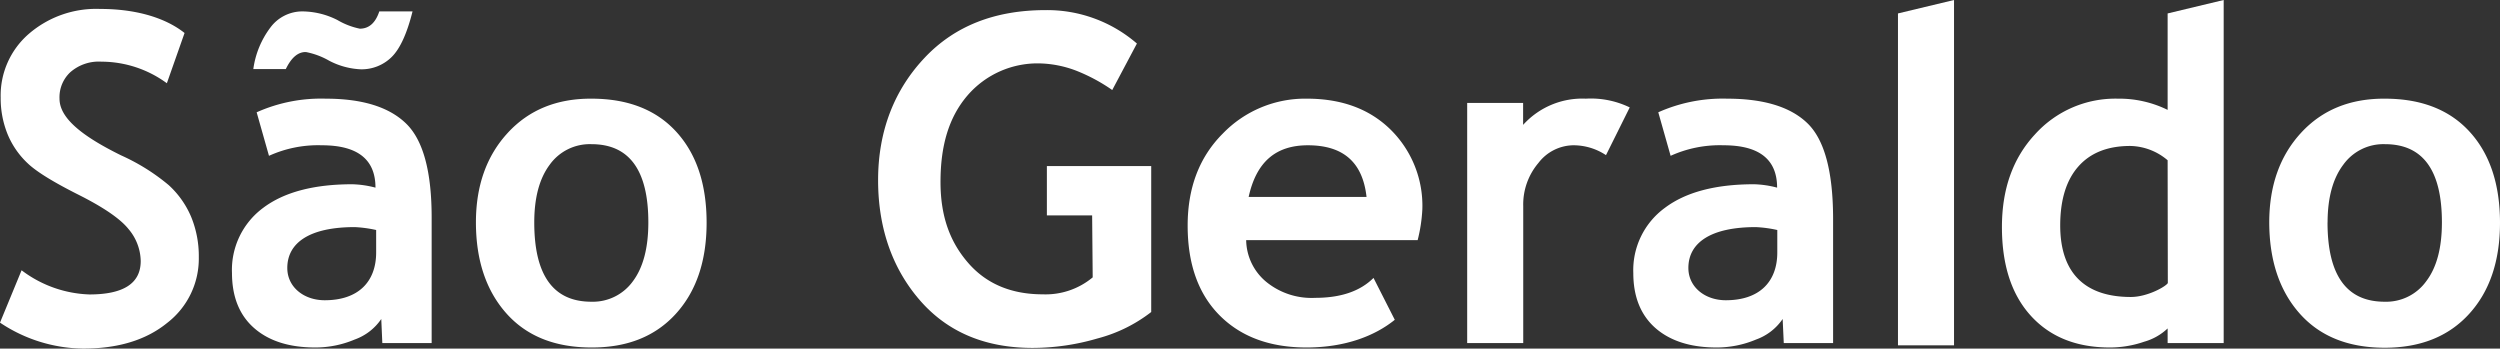 <svg xmlns="http://www.w3.org/2000/svg" viewBox="0 0 405.42 56.53" id="logo" class="logo svg replaced-svg">
	<rect x="0" y="0" width="405.42" height="56.53" fill="#333333" stroke="none"/>
	<g id="Camada_1-2" data-name="Camada 1">
		<path fill="#ffffff" d="M0,52.32l3.5-8.49a19.21,19.21,0,0,0,11,3.92q8.33,0,8.32-5.43a8.23,8.23,0,0,0-2-5.2q-2-2.48-8.09-5.54T4.53,26.52a13.56,13.56,0,0,1-3.28-4.71,15.46,15.46,0,0,1-1.14-6A13.21,13.21,0,0,1,4.63,5.53,16.7,16.7,0,0,1,16.25,1.45c6.16,0,10.8,1.6,13.68,3.9L27.06,13.5A18,18,0,0,0,16.45,10a7,7,0,0,0-5.07,1.73A5.56,5.56,0,0,0,9.65,16c0,3,3.29,5.9,10,9.2a33.1,33.1,0,0,1,7.71,4.82A14.71,14.71,0,0,1,31,35.17a16.74,16.74,0,0,1,1.24,6.53,13.16,13.16,0,0,1-5.11,10.65Q22,56.54,13.45,56.53A24.66,24.66,0,0,1,0,52.32Z"></path>
		<path fill="#ffffff" d="M46.35,11.2H41.08a14.41,14.41,0,0,1,2.78-6.75,6.44,6.44,0,0,1,5.19-2.6,12.75,12.75,0,0,1,5.67,1.4,11.85,11.85,0,0,0,3.63,1.4c1.48,0,2.54-.93,3.16-2.8H66.9C66,5.47,64.85,7.93,63.52,9.24a6.93,6.93,0,0,1-5,2,12.15,12.15,0,0,1-5.15-1.4,12.21,12.21,0,0,0-3.76-1.4Q47.7,8.4,46.35,11.2Z"></path>
		<path fill="#ffffff" d="M77.18,36.07q0-8.91,5.15-14.51T95.91,16q8.86,0,13.77,5.38t4.91,14.73q0,9.3-5,14.79T95.91,56.35q-8.88,0-13.8-5.54T77.18,36.07Zm9.46,0q0,12.87,9.27,12.86a8,8,0,0,0,6.74-3.34q2.49-3.35,2.49-9.52,0-12.69-9.23-12.69a8,8,0,0,0-6.77,3.34Q86.64,30.07,86.64,36.07Z"></path>
		<path fill="#ffffff" d="M184.37,7.06l-4,7.54a28.48,28.48,0,0,0-5.5-3,17.68,17.68,0,0,0-6-1.31,15,15,0,0,0-12,5.22c-3,3.52-4.35,8.09-4.35,14,0,5.64,1.57,9.78,4.52,13.16s7,5.06,12.06,5.06a11.92,11.92,0,0,0,8.1-2.75l-.09-10.05h-7.34v-8h16.92V50.6A24.12,24.12,0,0,1,178,54.88a37.45,37.45,0,0,1-10.54,1.54q-11.38,0-18.06-7.47c-4.45-5-7-11.56-7-19.73s2.75-14.8,7.6-19.91,11.36-7.67,19.56-7.67A22.24,22.24,0,0,1,184.37,7.06Z"></path>
		<path fill="#ffffff" d="M229.9,38.94H202.09a8.94,8.94,0,0,0,3.27,6.78,11.61,11.61,0,0,0,7.93,2.58q6.21,0,9.45-3.23l3.45,6.79c-3.2,2.59-8,4.49-14.32,4.49q-8.91,0-14.09-5.21T192.6,36.58q0-9.21,5.69-14.91A18.56,18.56,0,0,1,211.94,16q8.48,0,13.6,5.05a17.33,17.33,0,0,1,5.12,12.87A25.31,25.31,0,0,1,229.9,38.94Zm-27.41-7h19.12c-.63-5.7-3.85-8.38-9.52-8.38C206.9,23.56,203.74,26.24,202.49,31.94Z"></path>
		<path fill="#ffffff" d="M260.44,25.16a9.54,9.54,0,0,0-5.35-1.6,7.24,7.24,0,0,0-5.61,2.87,10.42,10.42,0,0,0-2.46,7V55.63h-9.09V16.69H247v3.56A12.93,12.93,0,0,1,257.17,16a14.46,14.46,0,0,1,7.12,1.42Z"></path>
		<path fill="#ffffff" d="M307.79,2.18,316.88,0V56h-9.09V2.18Z"></path>
		<path fill="#ffffff" d="M351.52,55.63V53.26a9.09,9.09,0,0,1-3.82,2.16,16.9,16.9,0,0,1-5.56.93q-8.14,0-12.82-5.16t-4.67-14.4q0-9.22,5.36-15A17.54,17.54,0,0,1,343.45,16a17.79,17.79,0,0,1,8.07,1.82V2.18L360.61,0V55.63Zm0-29.64a9.6,9.6,0,0,0-6.07-2.32q-5.46,0-8.4,3.32t-2.95,9.55c0,8.09,4.37,11.62,11.45,11.62,2.73,0,5.73-1.73,6-2.26Z"></path>
		<path fill="#ffffff" d="M368,36.07q0-8.91,5.14-14.51T386.73,16q8.88,0,13.78,5.38t4.91,14.73q0,9.3-5,14.79t-13.69,5.49q-8.87,0-13.79-5.54T368,36.07Zm9.45,0q0,12.87,9.27,12.86a8,8,0,0,0,6.75-3.34Q396,42.25,396,36.07q0-12.69-9.24-12.69A8,8,0,0,0,380,26.72Q377.47,30.07,377.46,36.07Z"></path>
		<path fill="#ffffff" d="M61.83,51.73a8.76,8.76,0,0,1-4.31,3.33,16.35,16.35,0,0,1-6.41,1.29q-6.3,0-9.89-3.14t-3.6-8.93A12.51,12.51,0,0,1,42.69,33.7q5.07-3.81,14.42-3.82a16.22,16.22,0,0,1,3.78.55q0-6.87-8.69-6.87a19.23,19.23,0,0,0-8.58,1.71l-2-7.06A25.61,25.61,0,0,1,52.82,16q8.9,0,13.05,4.05T70,35.37V55.63H62ZM61,37.3a19.78,19.78,0,0,0-3.49-.47c-7.18,0-10.92,2.46-10.92,6.63,0,3.08,2.67,5.23,6.07,5.23,5.45,0,8.34-3,8.34-7.75Z"></path>
		<path fill="#ffffff" d="M289.09,51.73a8.81,8.81,0,0,1-4.31,3.33,16.43,16.43,0,0,1-6.42,1.29q-6.28,0-9.89-3.14c-2.39-2.1-3.6-5.08-3.6-8.93A12.51,12.51,0,0,1,270,33.7q5.07-3.81,14.41-3.82a16.07,16.07,0,0,1,3.78.55q0-6.87-8.69-6.87a19.29,19.29,0,0,0-8.58,1.71l-2-7.06A25.6,25.6,0,0,1,280.07,16Q289,16,293.12,20t4.15,15.36V55.63h-8Zm-.87-14.43a19.86,19.86,0,0,0-3.5-.47c-7.17,0-10.92,2.46-10.92,6.63,0,3.08,2.68,5.23,6.07,5.23,5.46,0,8.35-3,8.35-7.75Z"></path>
	</g>
</svg>